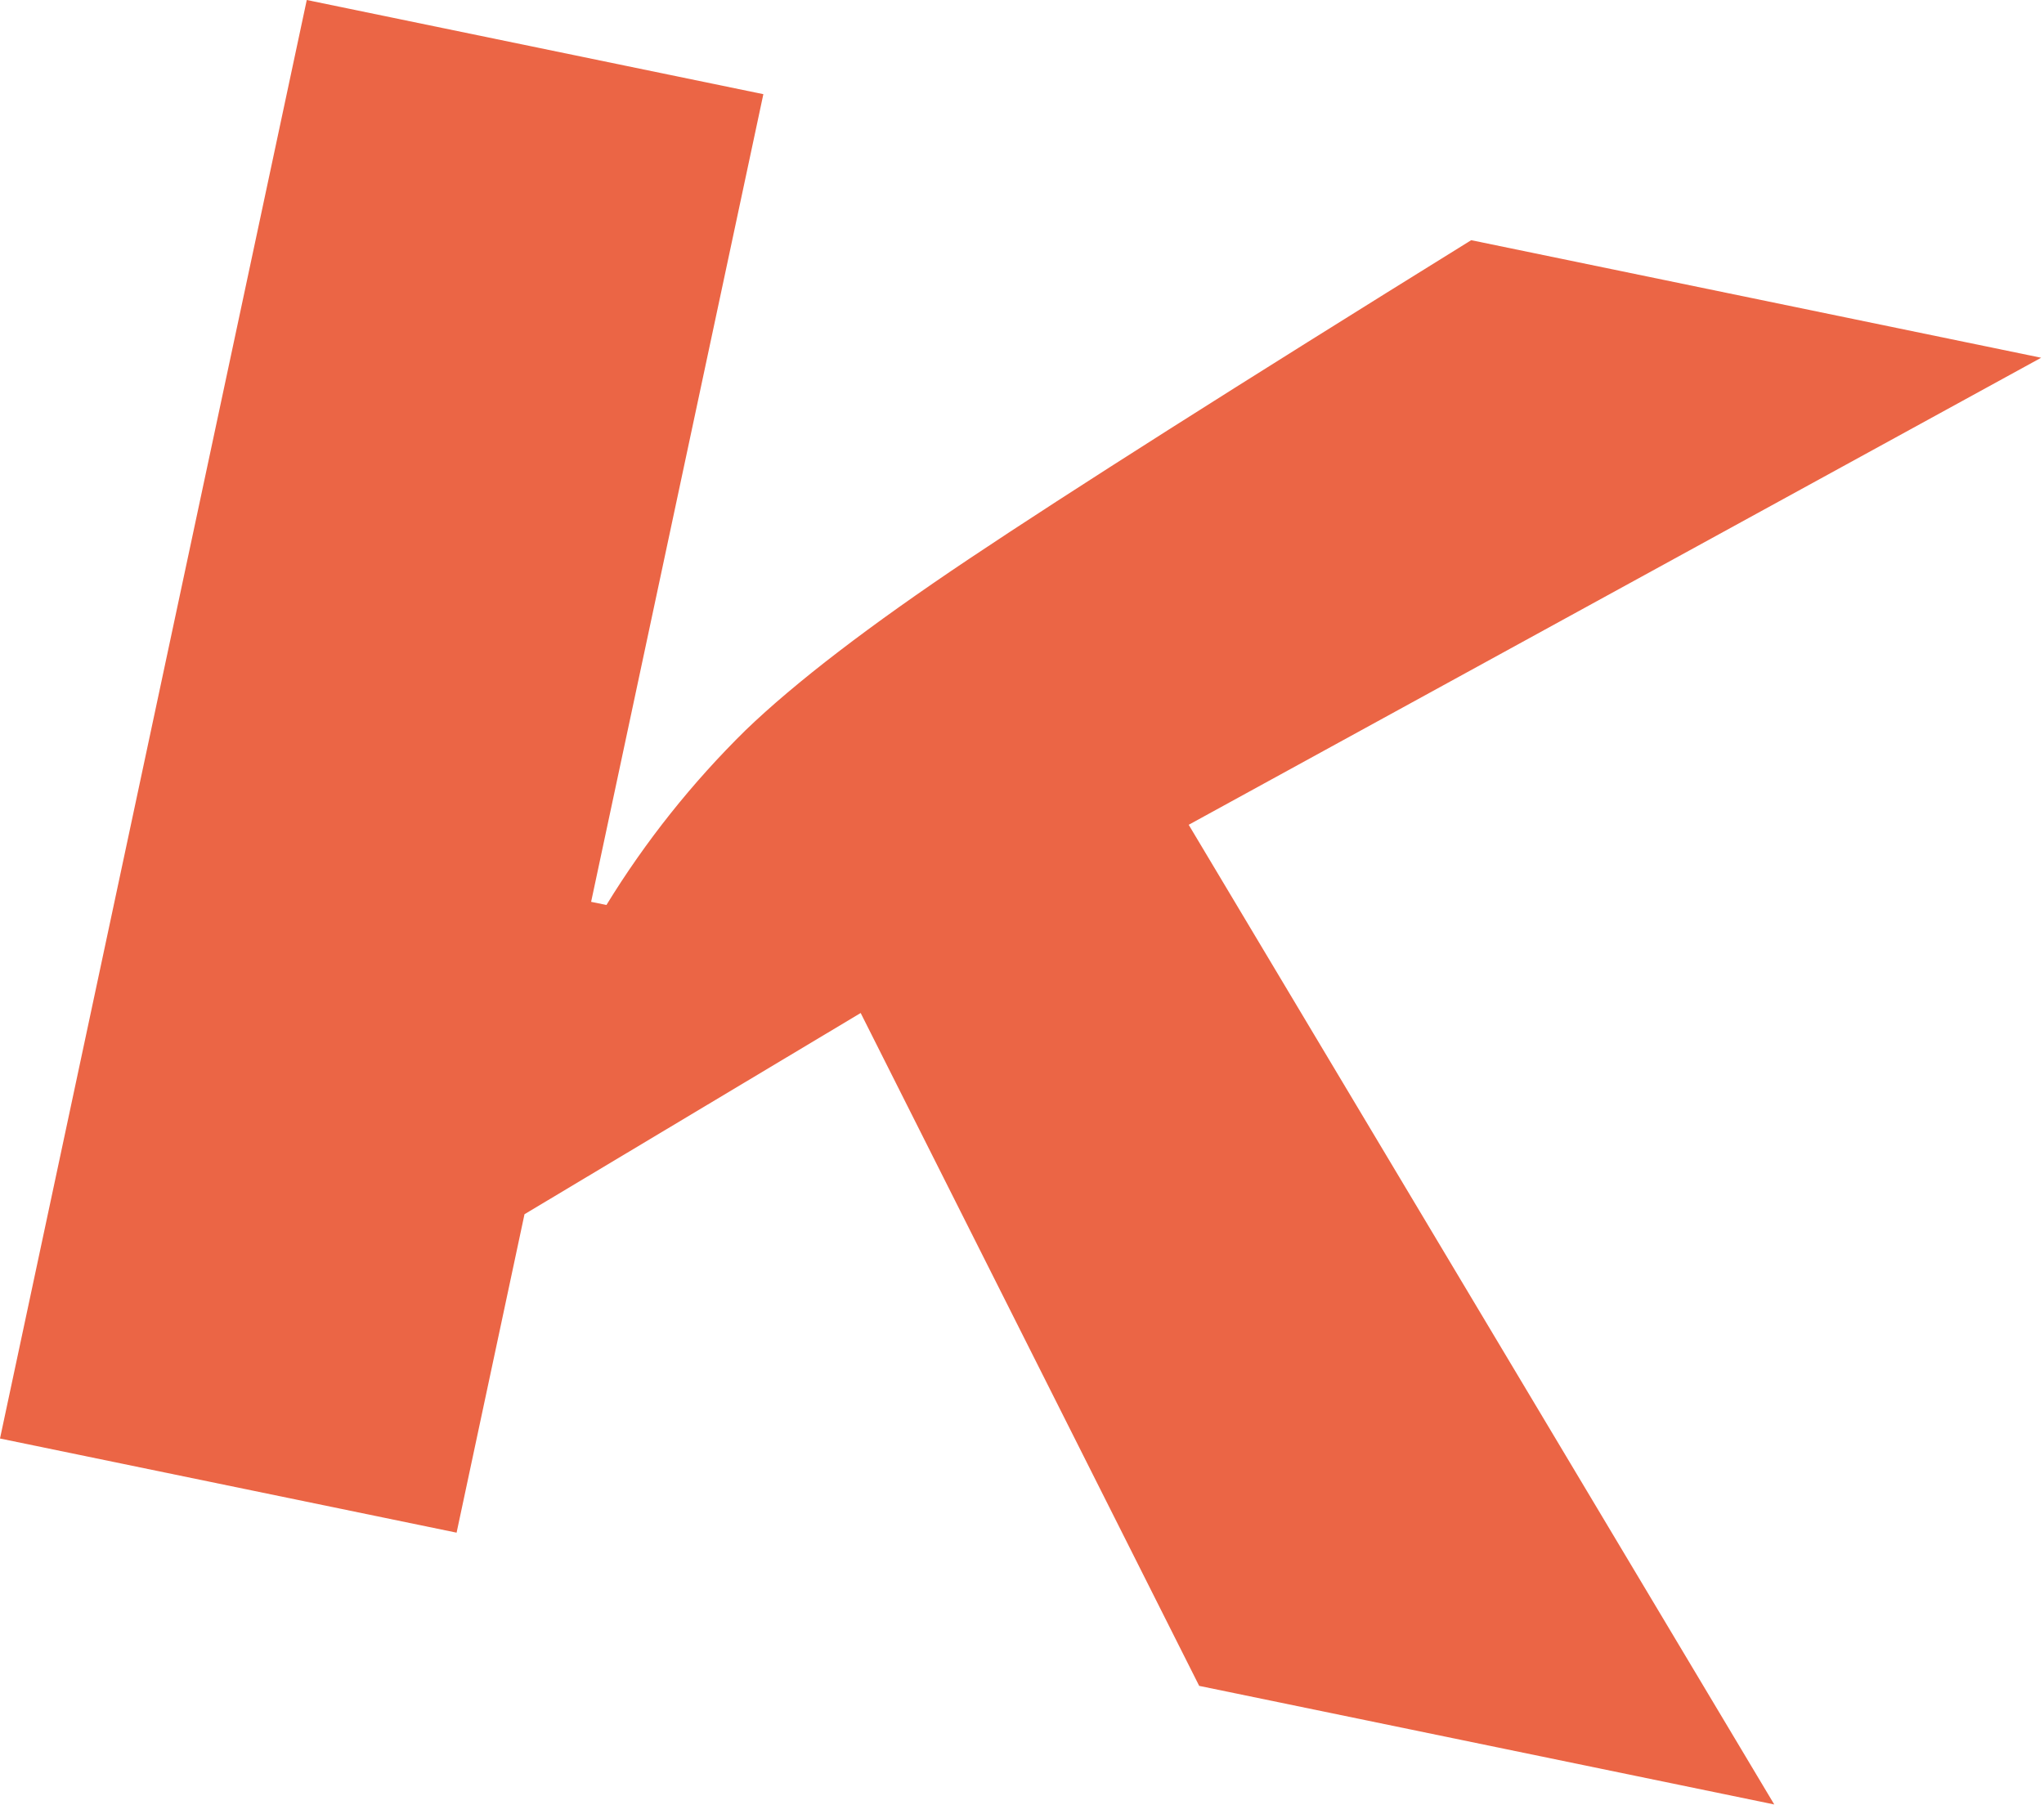 <?xml version="1.0" encoding="UTF-8"?> <svg xmlns="http://www.w3.org/2000/svg" viewBox="0 0 399.00 352.41" data-guides="{&quot;vertical&quot;:[],&quot;horizontal&quot;:[]}"><defs></defs><path fill="#eb6545" stroke="none" fill-opacity="1" stroke-width="1" stroke-opacity="1" clip-rule="evenodd" fill-rule="evenodd" id="tSvg15dd9932af6" title="Path 3" d="M234.088 329.139C271.507 336.857 308.926 344.575 346.345 352.293C308.243 288.538 270.142 224.783 232.04 161.027C287.508 130.633 342.977 100.239 398.445 69.844C361.359 62.194 324.272 54.543 287.186 46.892C241.281 75.37 208.619 96.102 189.201 109.091C169.781 122.078 155.226 133.236 145.536 142.567C135.108 152.814 125.99 164.271 118.38 176.686C117.383 176.48 116.387 176.275 115.39 176.069C126.597 123.508 137.804 70.947 149.012 18.386C119.302 12.257 89.592 6.129 59.883 0C39.922 93.615 19.961 187.23 0 280.845C29.709 286.973 59.419 293.1 89.129 299.227C93.548 278.504 97.966 257.78 102.385 237.057C124.26 223.962 146.134 210.867 168.008 197.773C190.034 241.561 212.061 285.35 234.088 329.139Z"></path></svg> 